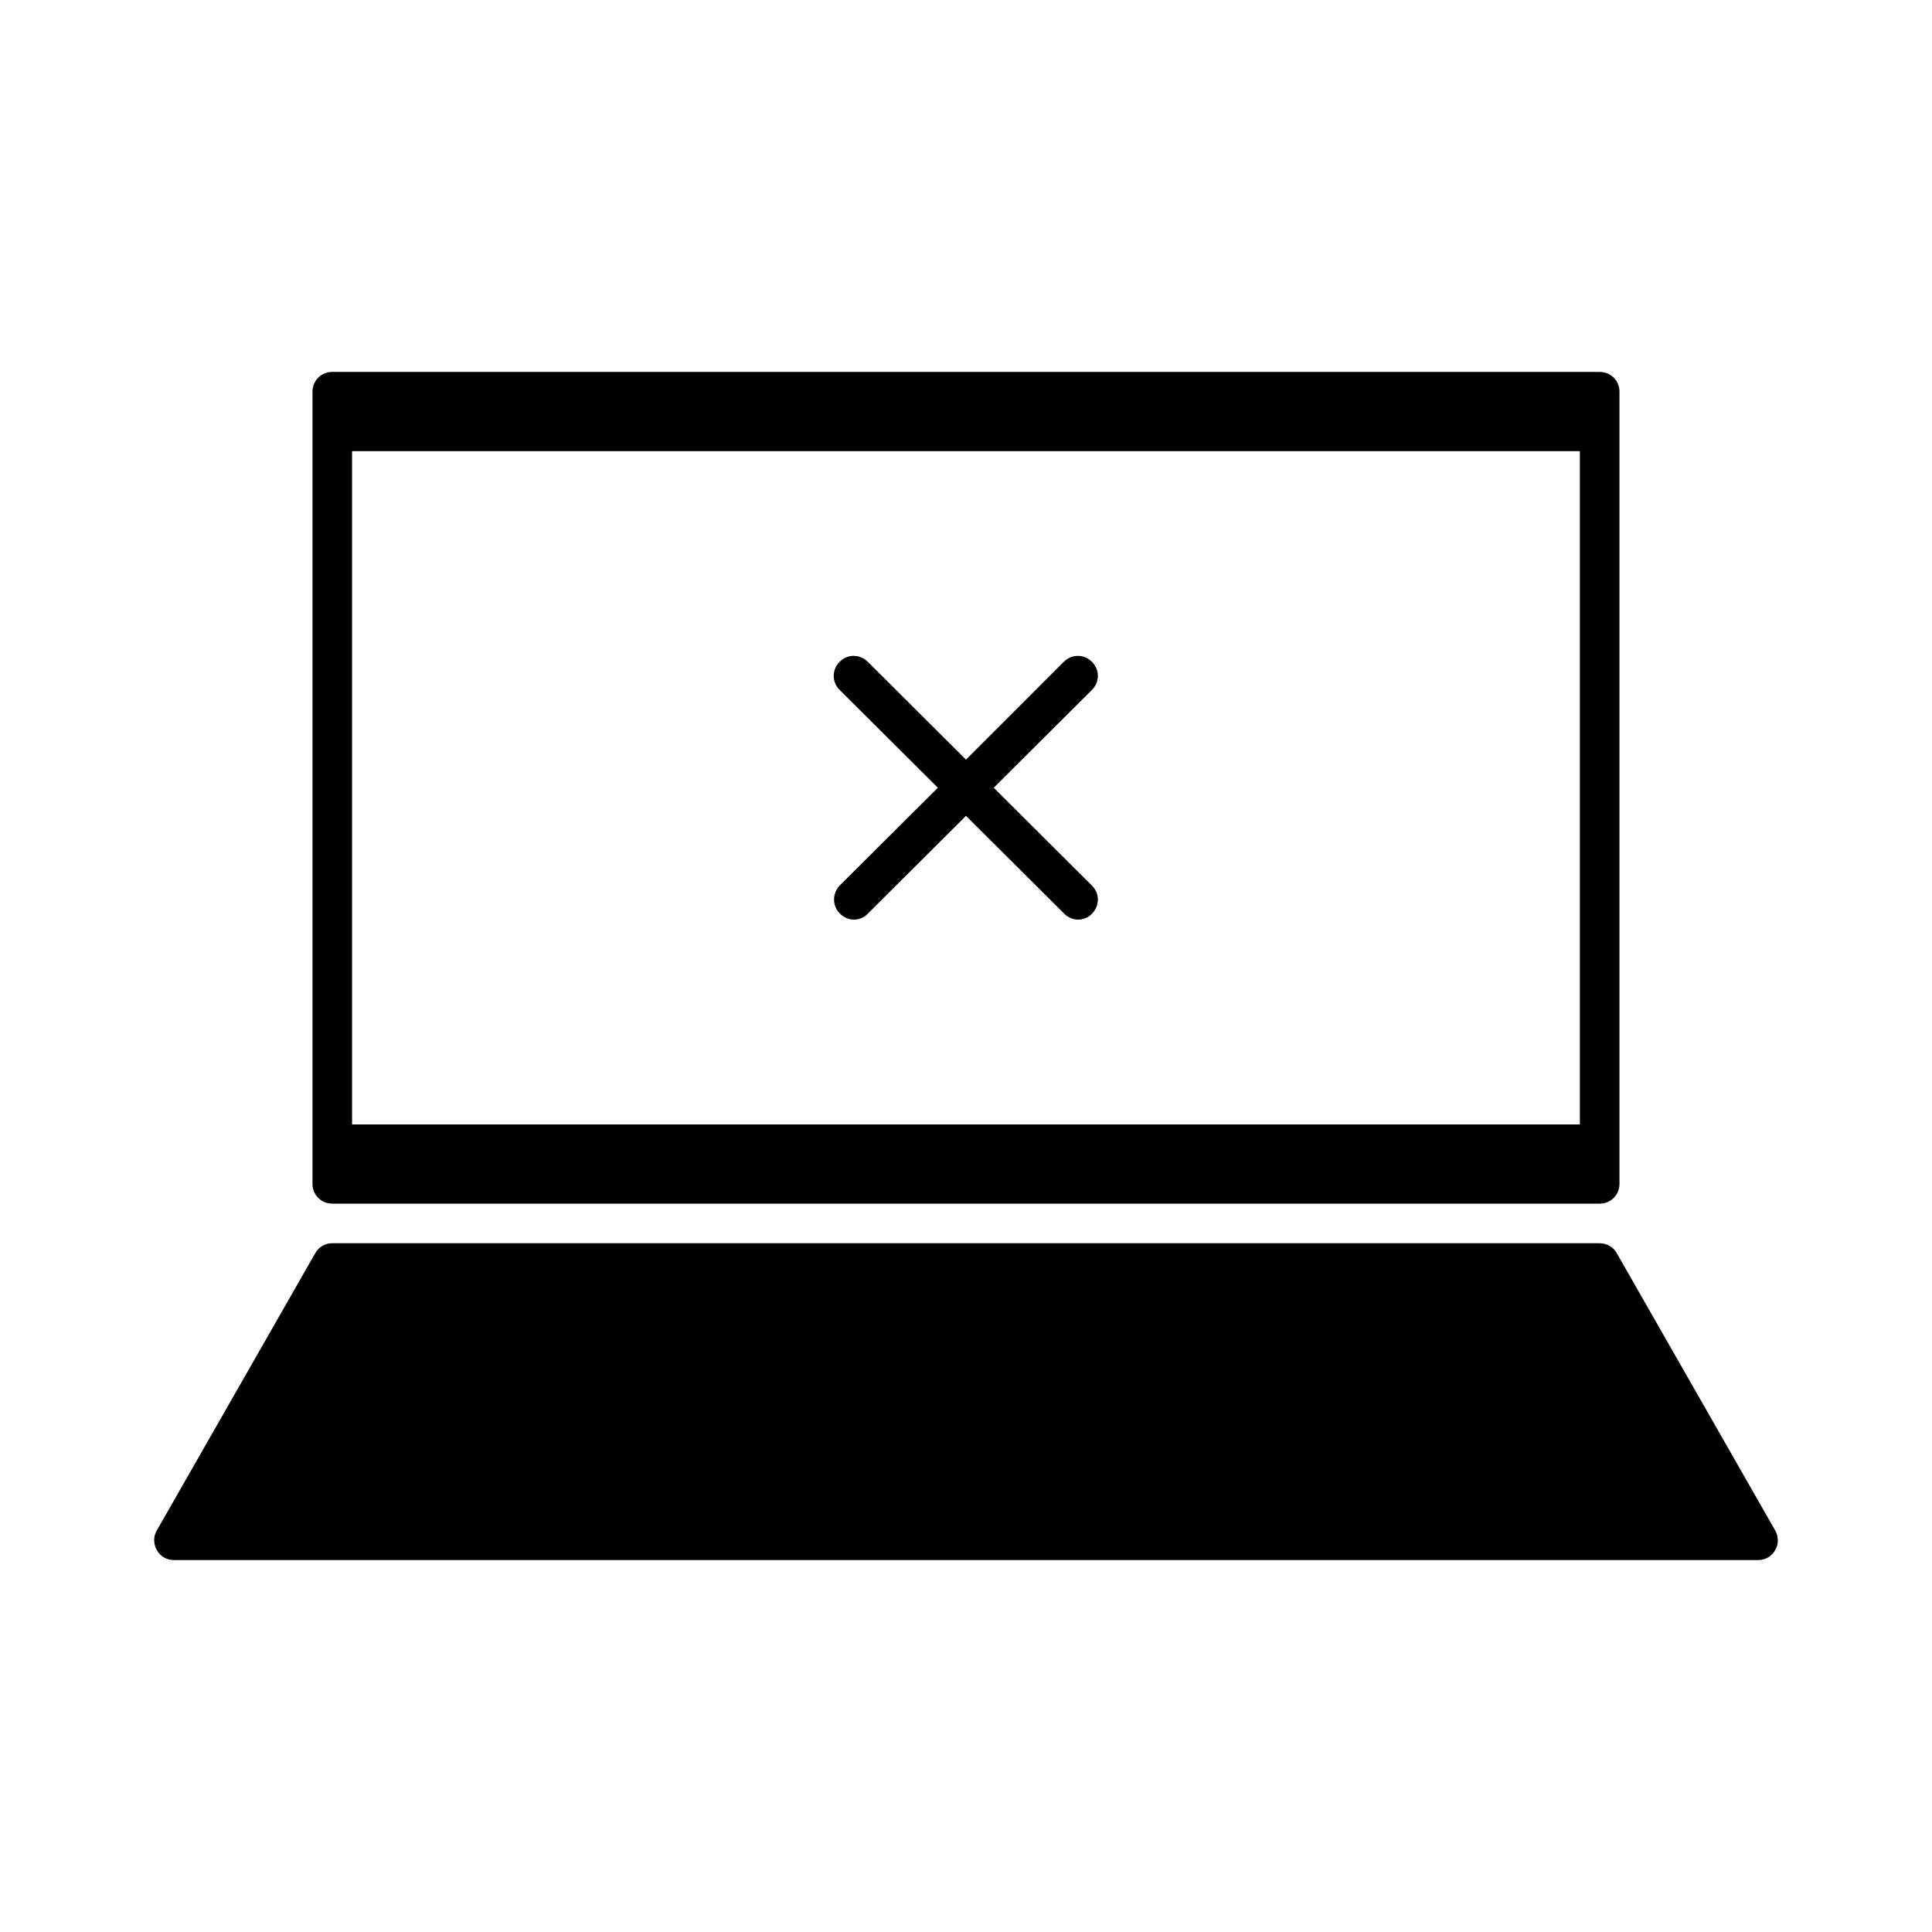 <?xml version="1.0" encoding="UTF-8"?>
<!-- Uploaded to: SVG Repo, www.svgrepo.com, Generator: SVG Repo Mixer Tools -->
<svg fill="#000000" width="800px" height="800px" version="1.1" viewBox="144 144 512 512" xmlns="http://www.w3.org/2000/svg">
 <g>
  <path d="m366.62 386.14c1.051 1.051 2.414 1.574 3.672 1.574 1.258 0 2.731-0.523 3.672-1.574l26.035-25.926 26.031 25.926c1.051 1.051 2.414 1.574 3.672 1.574s2.731-0.523 3.672-1.574c2.098-2.098 2.098-5.352 0-7.453l-26.031-25.926 26.031-25.926c2.098-2.098 2.098-5.352 0-7.453-2.098-2.098-5.352-2.098-7.453 0l-25.922 25.926-26.031-25.926c-2.098-2.098-5.352-2.098-7.453 0-2.098 2.098-2.098 5.352 0 7.453l26.031 25.926-26.031 25.926c-1.992 2.098-1.992 5.457 0.105 7.453z"/>
  <path d="m572.45 476.09c-0.84-1.574-2.625-2.621-4.516-2.621h-335.87c-1.891 0-3.672 1.051-4.512 2.625l-41.984 73.473c-0.945 1.574-0.945 3.57 0 5.246 0.941 1.68 2.621 2.621 4.512 2.621h419.84c1.891 0 3.57-0.945 4.512-2.625 0.945-1.574 0.945-3.57 0-5.246z"/>
  <path d="m232.06 242.56c-2.938 0-5.25 2.309-5.25 5.246v209.92c0 2.938 2.312 5.25 5.25 5.25h335.87c2.938 0 5.246-2.309 5.246-5.246v-209.92c0.004-2.941-2.305-5.25-5.246-5.25zm330.62 199.43h-325.38v-178.43h325.38z"/>
 </g>
</svg>